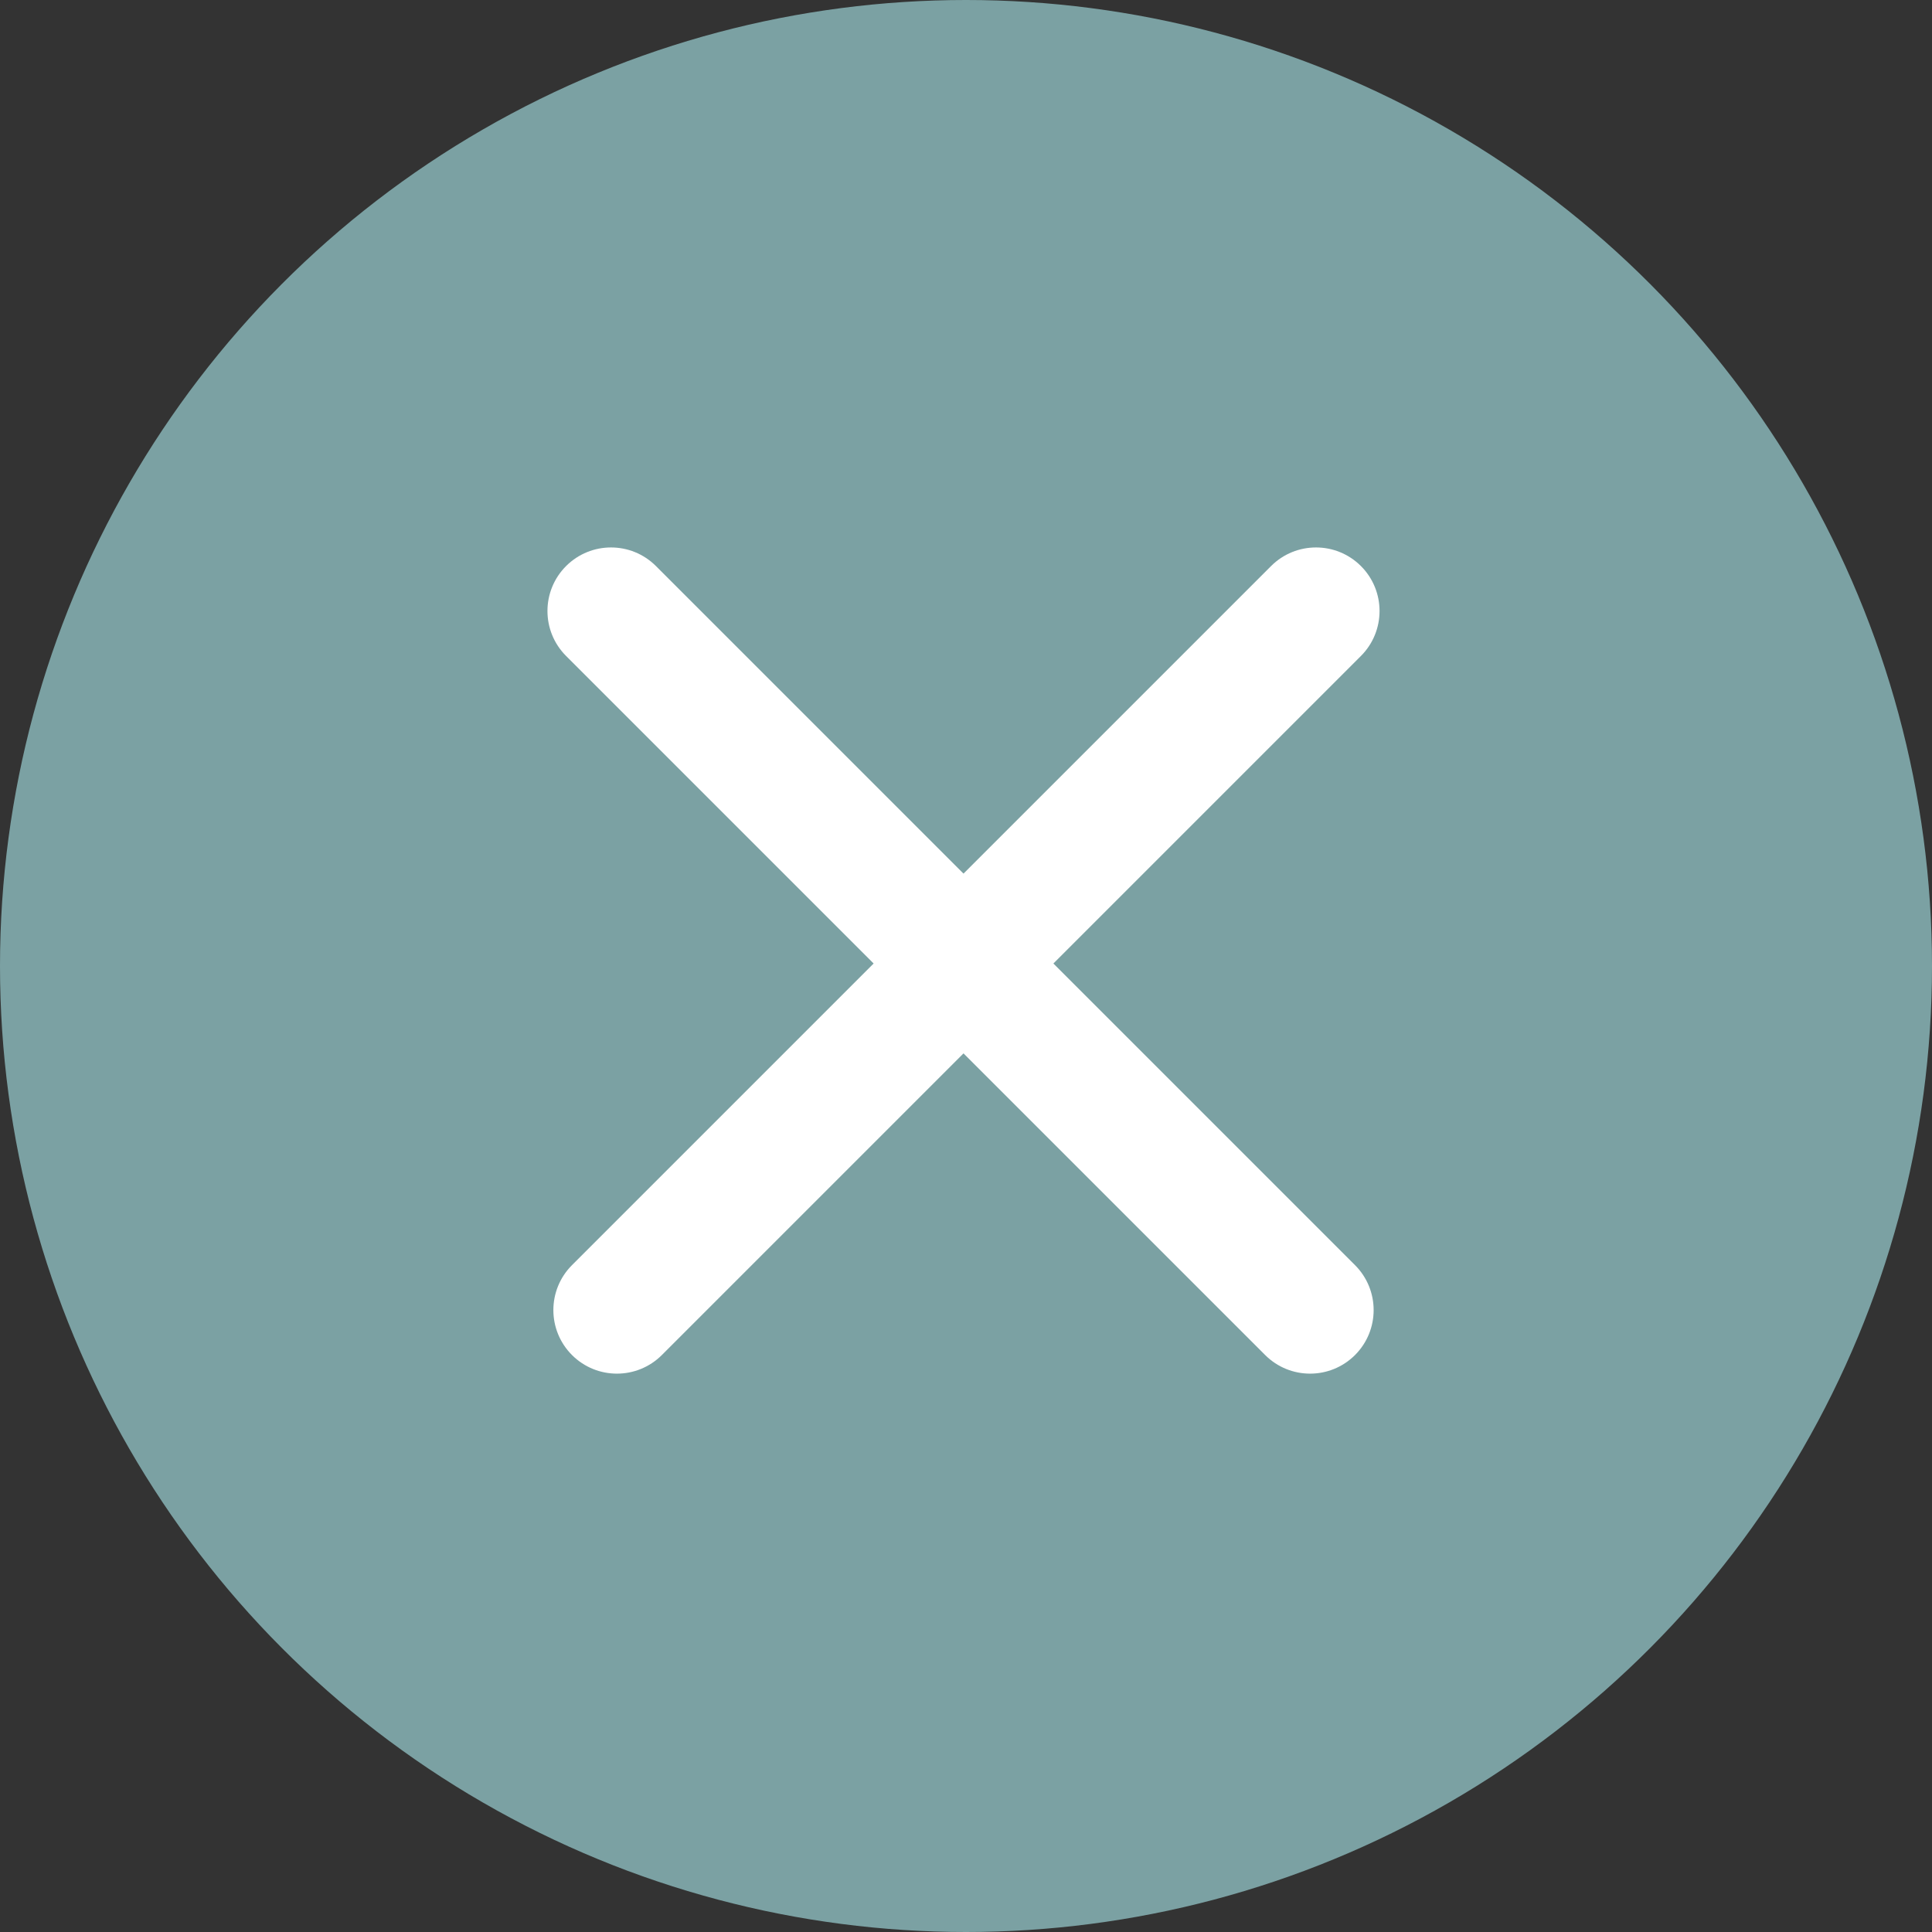 <?xml version="1.0" encoding="UTF-8"?> <svg xmlns="http://www.w3.org/2000/svg" width="152" height="152" viewBox="0 0 152 152" fill="none"><rect x="0" y="0" width="152" height="152" fill="#333333" stroke="none"/><circle cx="76" cy="76" r="76" fill="#7BA1A3"></circle><path fill-rule="evenodd" clip-rule="evenodd" d="M44.536 44.535C46.488 42.583 49.654 42.583 51.607 44.535L106.607 99.535C108.559 101.488 108.559 104.654 106.607 106.607C104.654 108.559 101.488 108.559 99.536 106.607L44.536 51.607C42.583 49.654 42.583 46.488 44.536 44.535Z" fill="white"></path><path fill-rule="evenodd" clip-rule="evenodd" d="M107.072 44.535C105.119 42.583 101.953 42.583 100.001 44.535L45.001 99.535C43.048 101.488 43.048 104.654 45.001 106.607C46.953 108.559 50.119 108.559 52.072 106.607L107.072 51.607C109.024 49.654 109.024 46.488 107.072 44.535Z" fill="white"></path></svg> 
